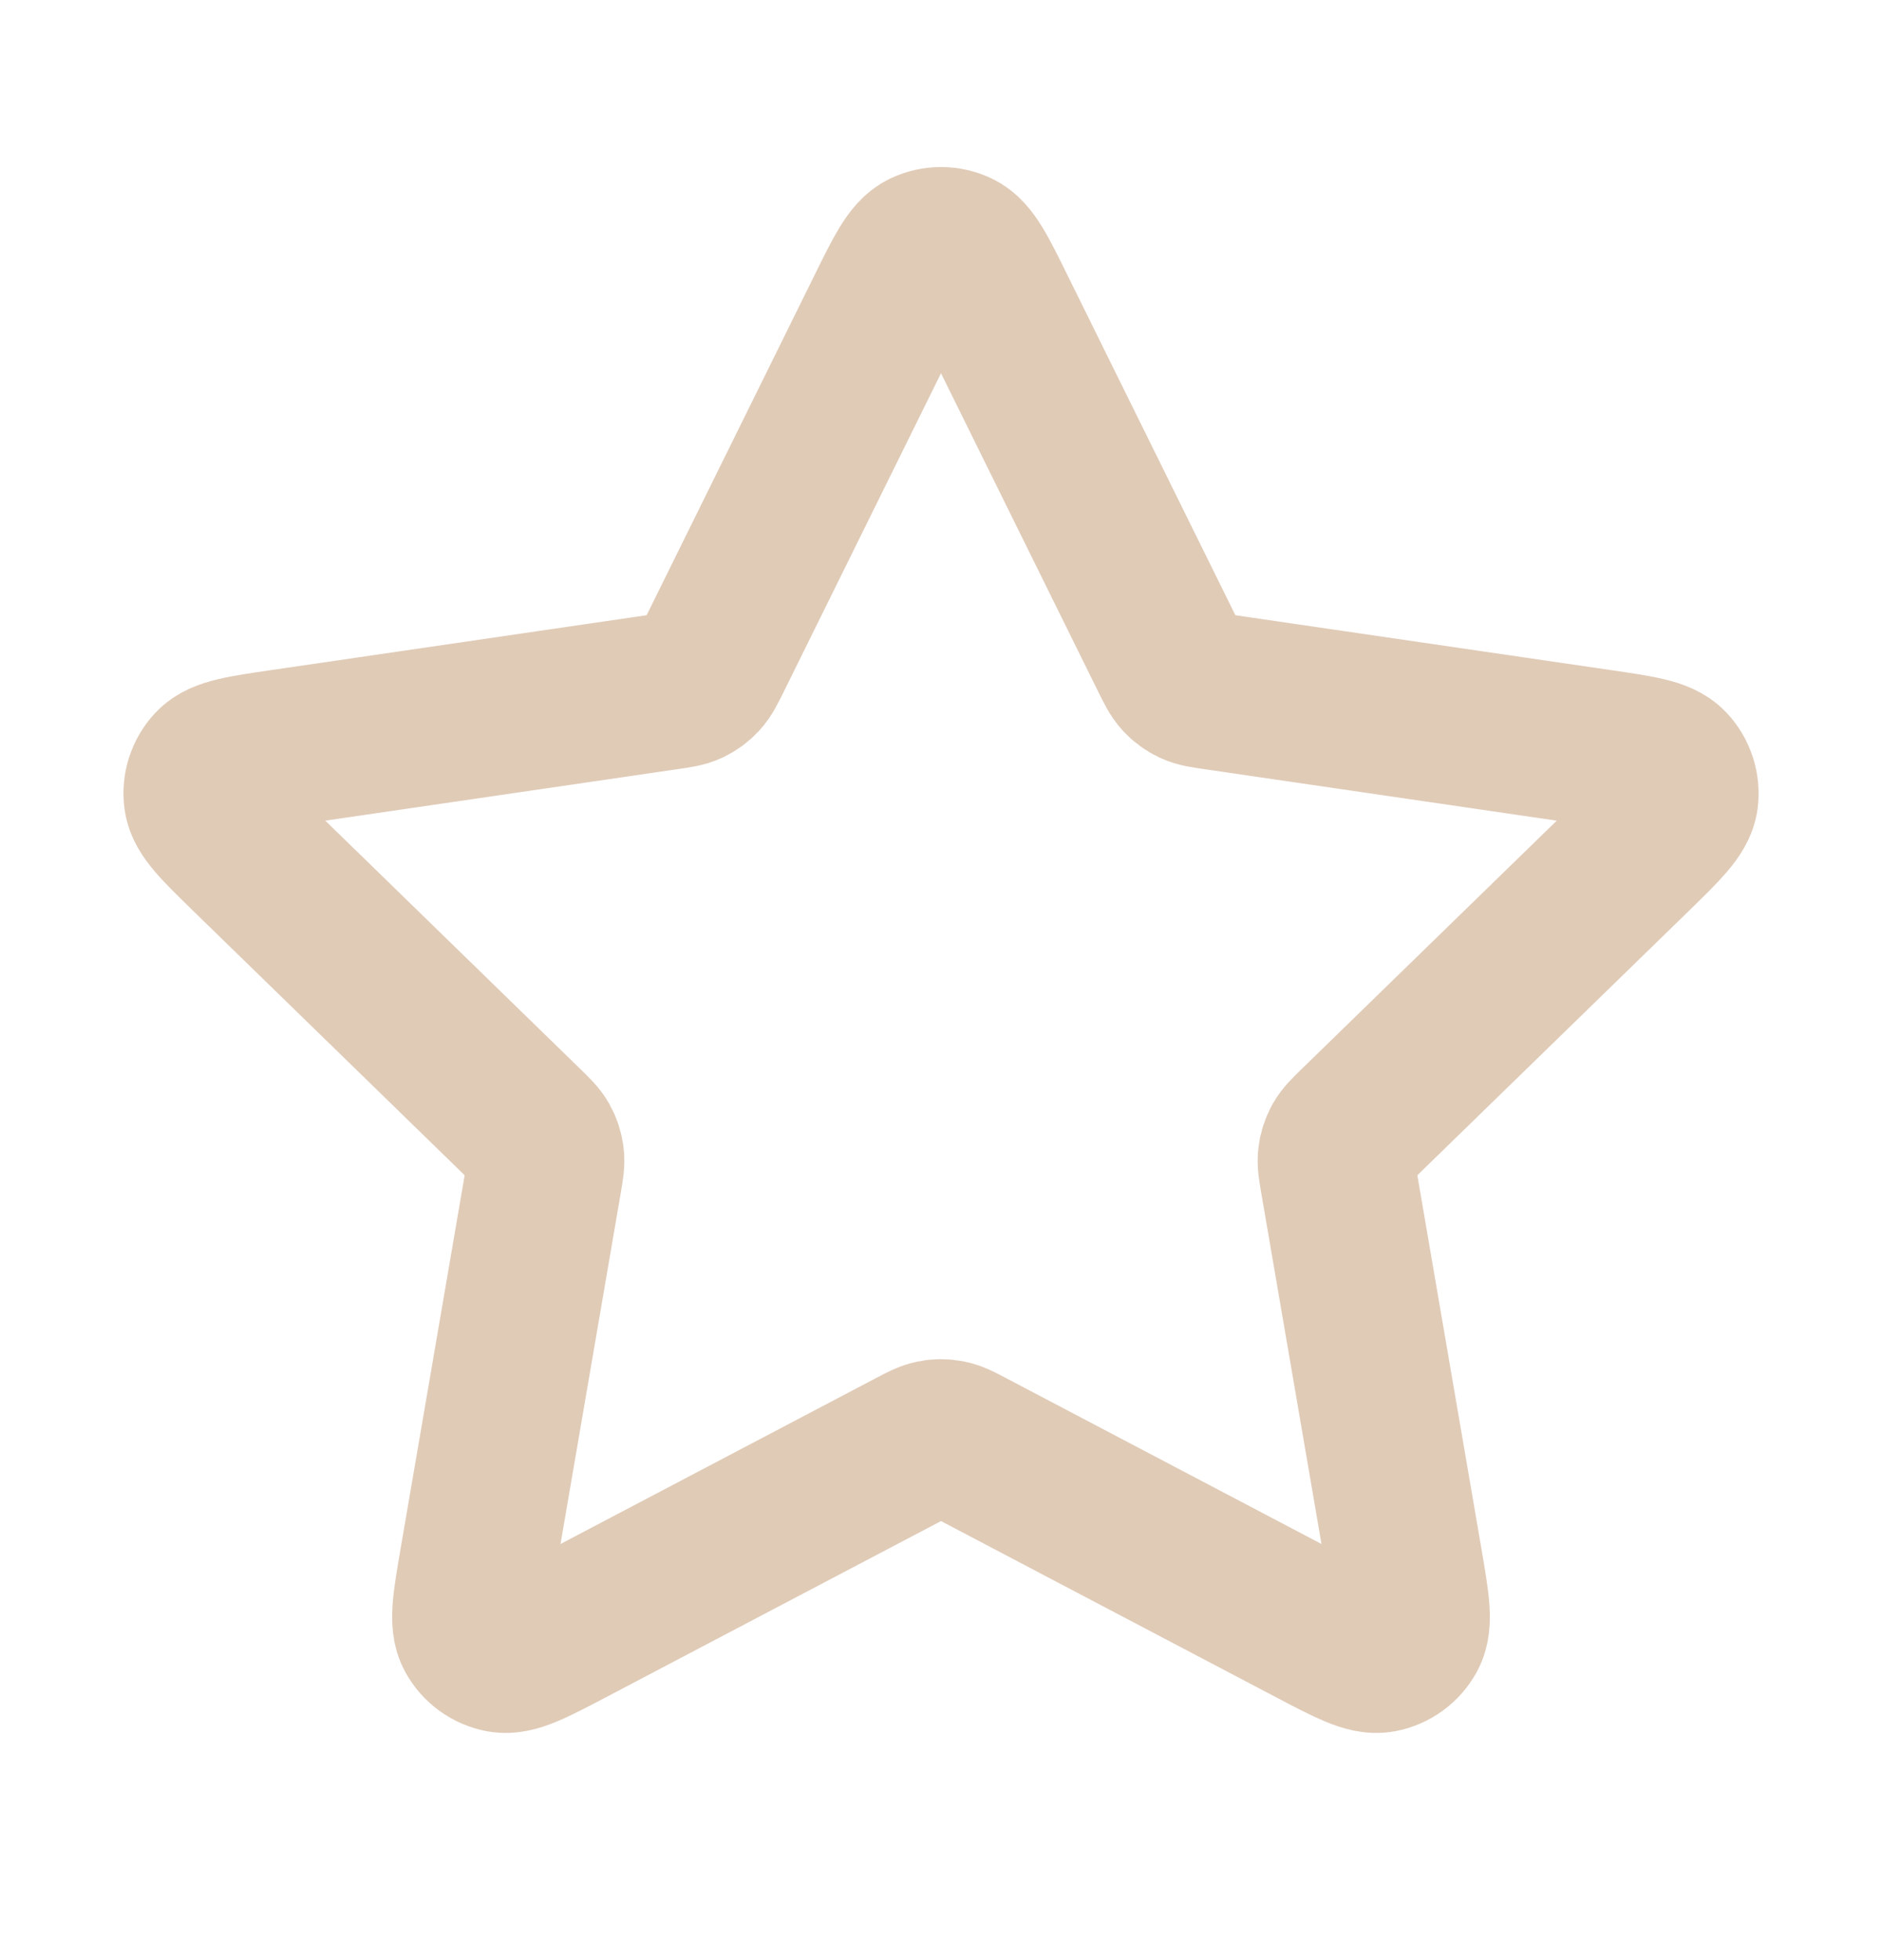 <?xml version="1.0" encoding="UTF-8"?> <svg xmlns="http://www.w3.org/2000/svg" width="24" height="25" viewBox="0 0 24 25" fill="none"><path d="M11.283 3.954C11.513 3.487 11.628 3.253 11.785 3.179C11.921 3.114 12.079 3.114 12.215 3.179C12.372 3.253 12.487 3.487 12.717 3.954L14.904 8.384C14.972 8.521 15.006 8.59 15.056 8.644C15.1 8.691 15.153 8.73 15.211 8.757C15.278 8.788 15.354 8.799 15.506 8.821L20.397 9.536C20.912 9.611 21.17 9.649 21.289 9.775C21.392 9.884 21.441 10.034 21.422 10.184C21.399 10.356 21.212 10.537 20.84 10.901L17.301 14.347C17.191 14.454 17.136 14.508 17.1 14.572C17.069 14.628 17.049 14.691 17.041 14.755C17.032 14.827 17.045 14.903 17.071 15.055L17.906 19.922C17.994 20.436 18.038 20.692 17.955 20.845C17.883 20.977 17.755 21.07 17.607 21.098C17.437 21.129 17.206 21.008 16.745 20.766L12.372 18.466C12.236 18.394 12.168 18.359 12.096 18.345C12.033 18.332 11.967 18.332 11.904 18.345C11.832 18.359 11.764 18.394 11.628 18.466L7.255 20.766C6.794 21.008 6.563 21.129 6.393 21.098C6.245 21.07 6.117 20.977 6.045 20.845C5.962 20.692 6.006 20.436 6.094 19.922L6.929 15.055C6.955 14.903 6.968 14.827 6.959 14.755C6.951 14.691 6.931 14.628 6.9 14.572C6.864 14.508 6.809 14.454 6.699 14.347L3.161 10.901C2.788 10.537 2.601 10.356 2.579 10.184C2.559 10.034 2.608 9.884 2.711 9.775C2.83 9.649 3.088 9.611 3.603 9.536L8.494 8.821C8.646 8.799 8.722 8.788 8.789 8.757C8.847 8.73 8.9 8.691 8.944 8.644C8.994 8.59 9.028 8.521 9.096 8.384L11.283 3.954Z" stroke="#E0CBB7" stroke-width="2" stroke-linecap="round" stroke-linejoin="round"></path></svg> 